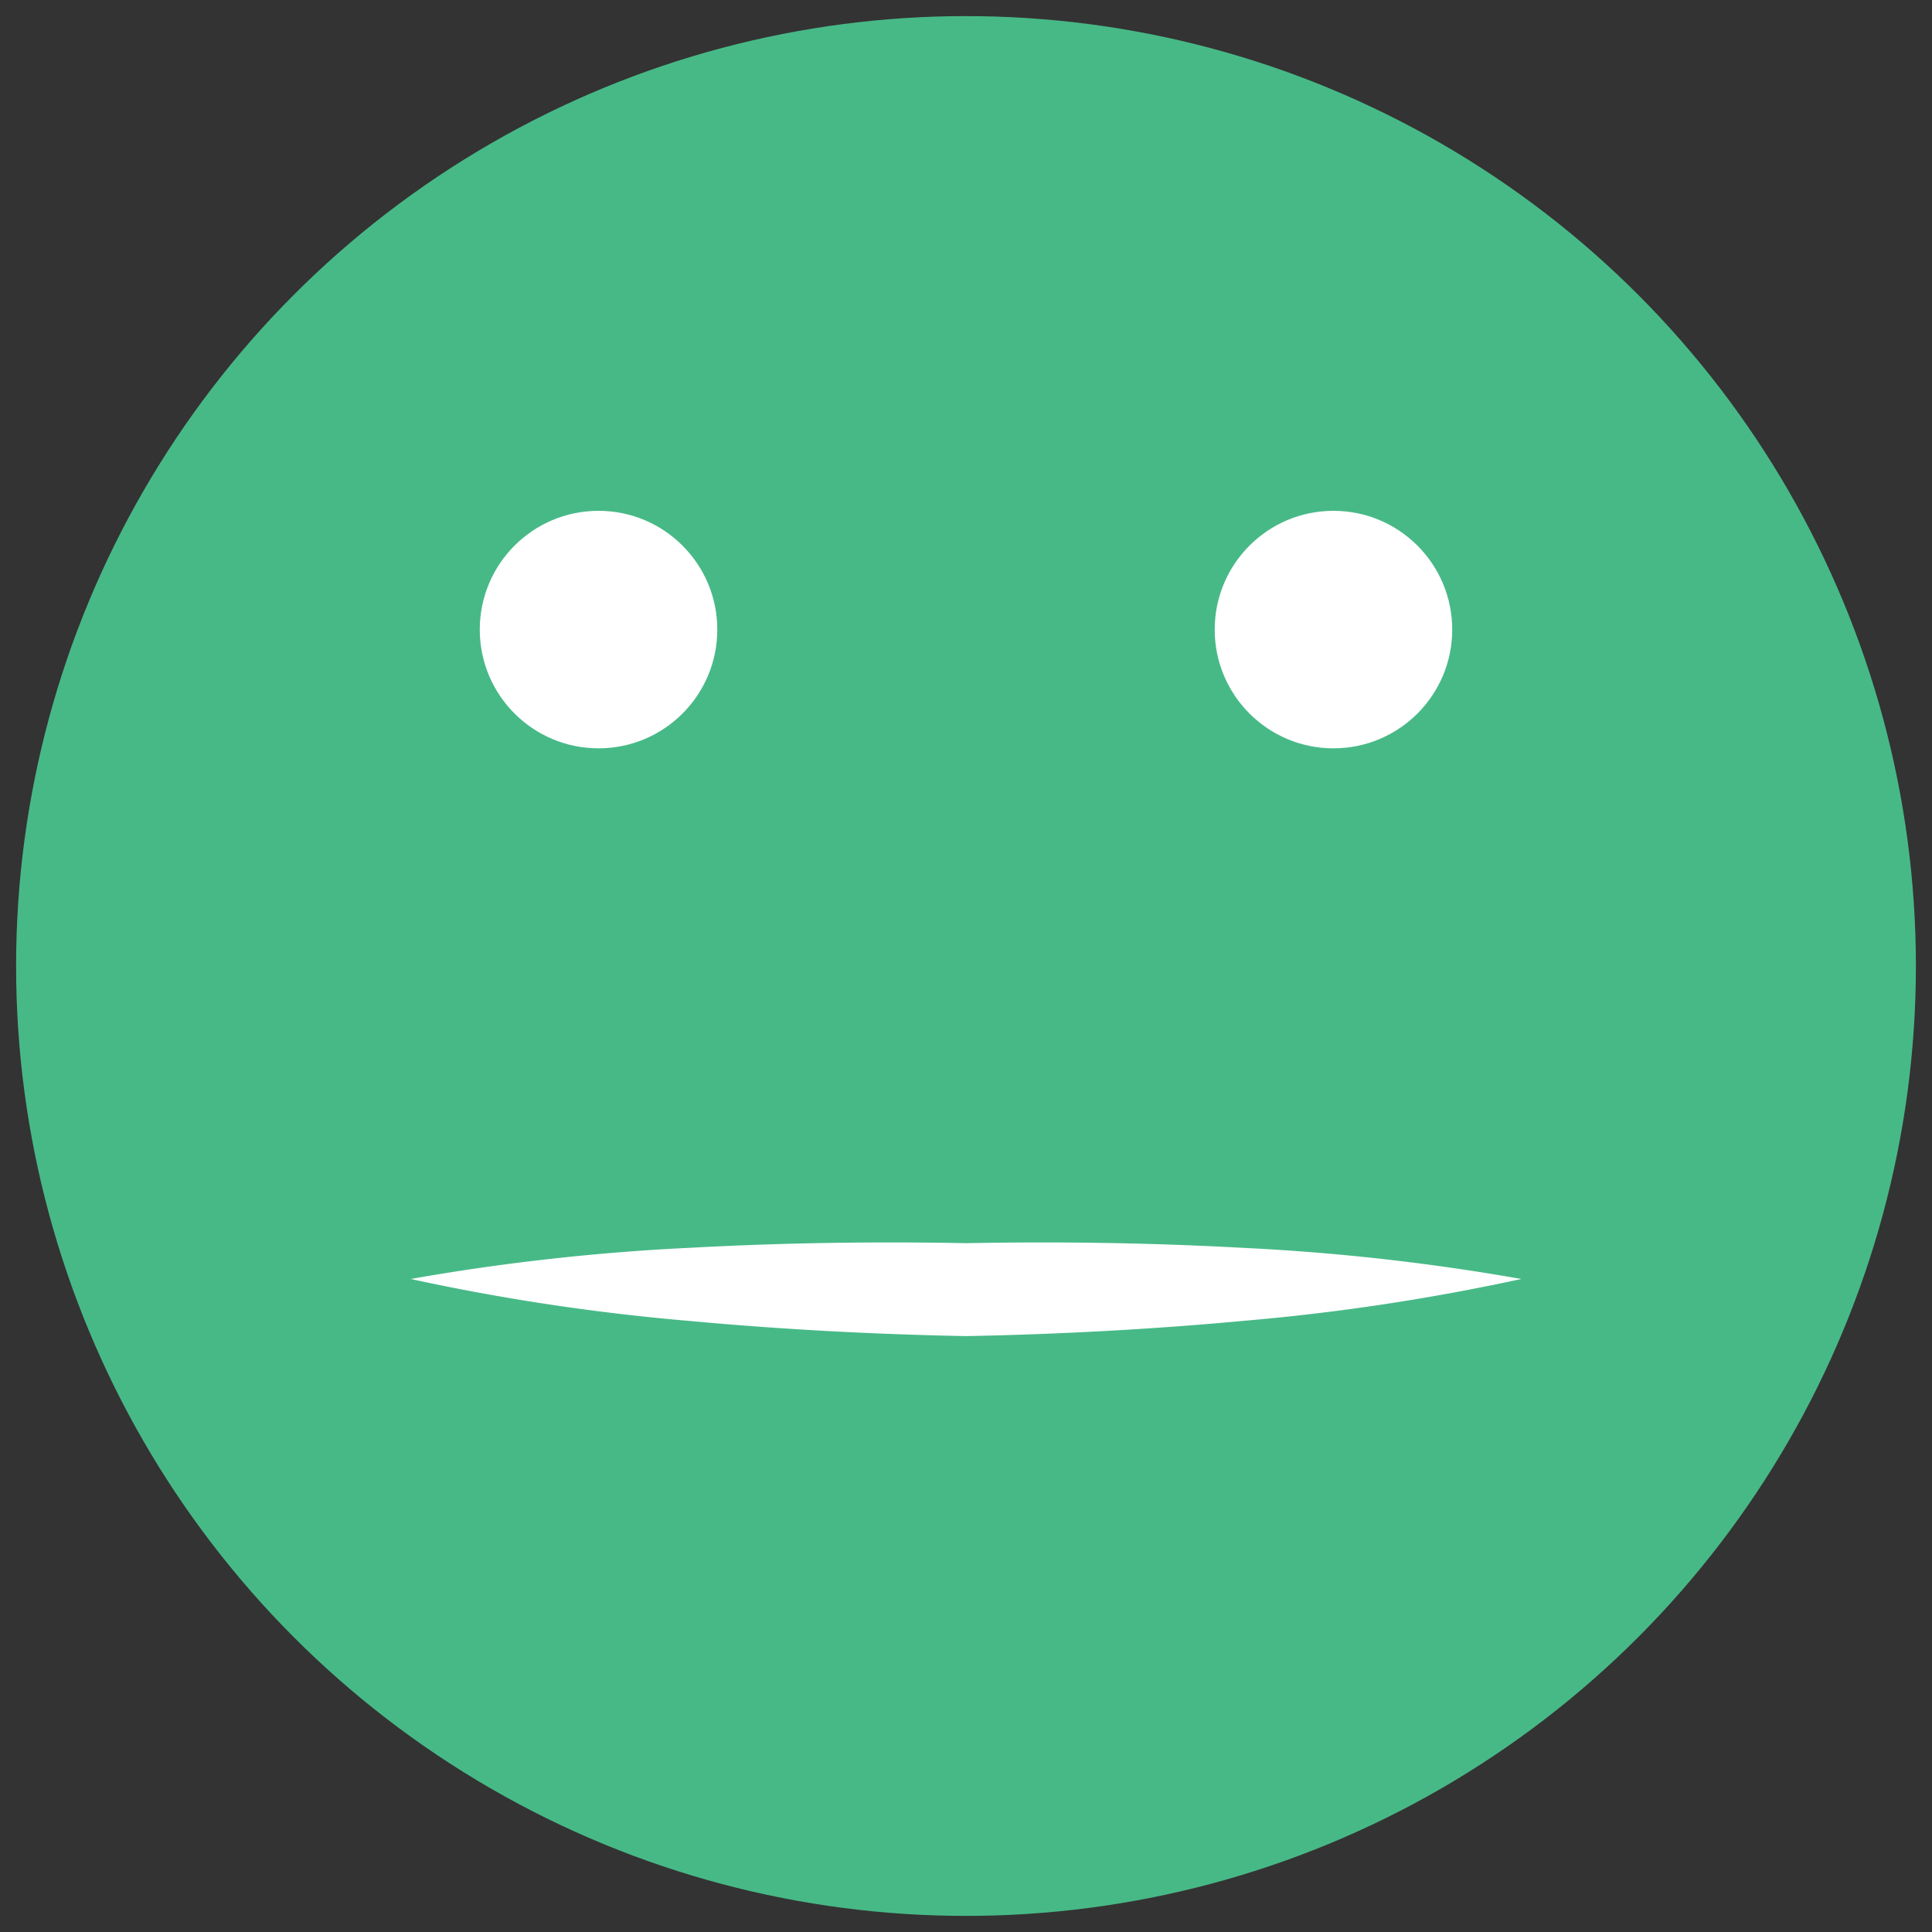 <svg id="Layer_1" data-name="Layer 1" xmlns="http://www.w3.org/2000/svg" width="60" height="60" viewBox="0 0 60 60">
  <rect x="0" y="0" width="60" height="60" fill="#333333" stroke="none"/>
  <defs>
    <style>
      .cls-1 {
        fill: #47b987;
      }

      .cls-2 {
        fill: #fff;
      }
    </style>
  </defs>
  <title>100emoji</title>
  <g>
    <circle class="cls-1" cx="30" cy="30" r="29.5"/>
    <path class="cls-2" d="M47.245,39.72a67.811,67.811,0,0,1-8.602,1.298c-2.877.267-5.76.42-8.643.476-2.883-.056-5.767-.209-8.644-.476A67.778,67.778,0,0,1,12.755,39.72a68.662,68.662,0,0,1,8.644-.967c2.871-.157,5.736-.2,8.601-.145,2.865-.055,5.731-.012,8.602.145A68.62,68.62,0,0,1,47.245,39.72Z"/>
    <circle class="cls-2" cx="41.412" cy="19.552" r="3.688"/>
    <circle class="cls-2" cx="18.588" cy="19.552" r="3.688"/>
  </g>
</svg>
